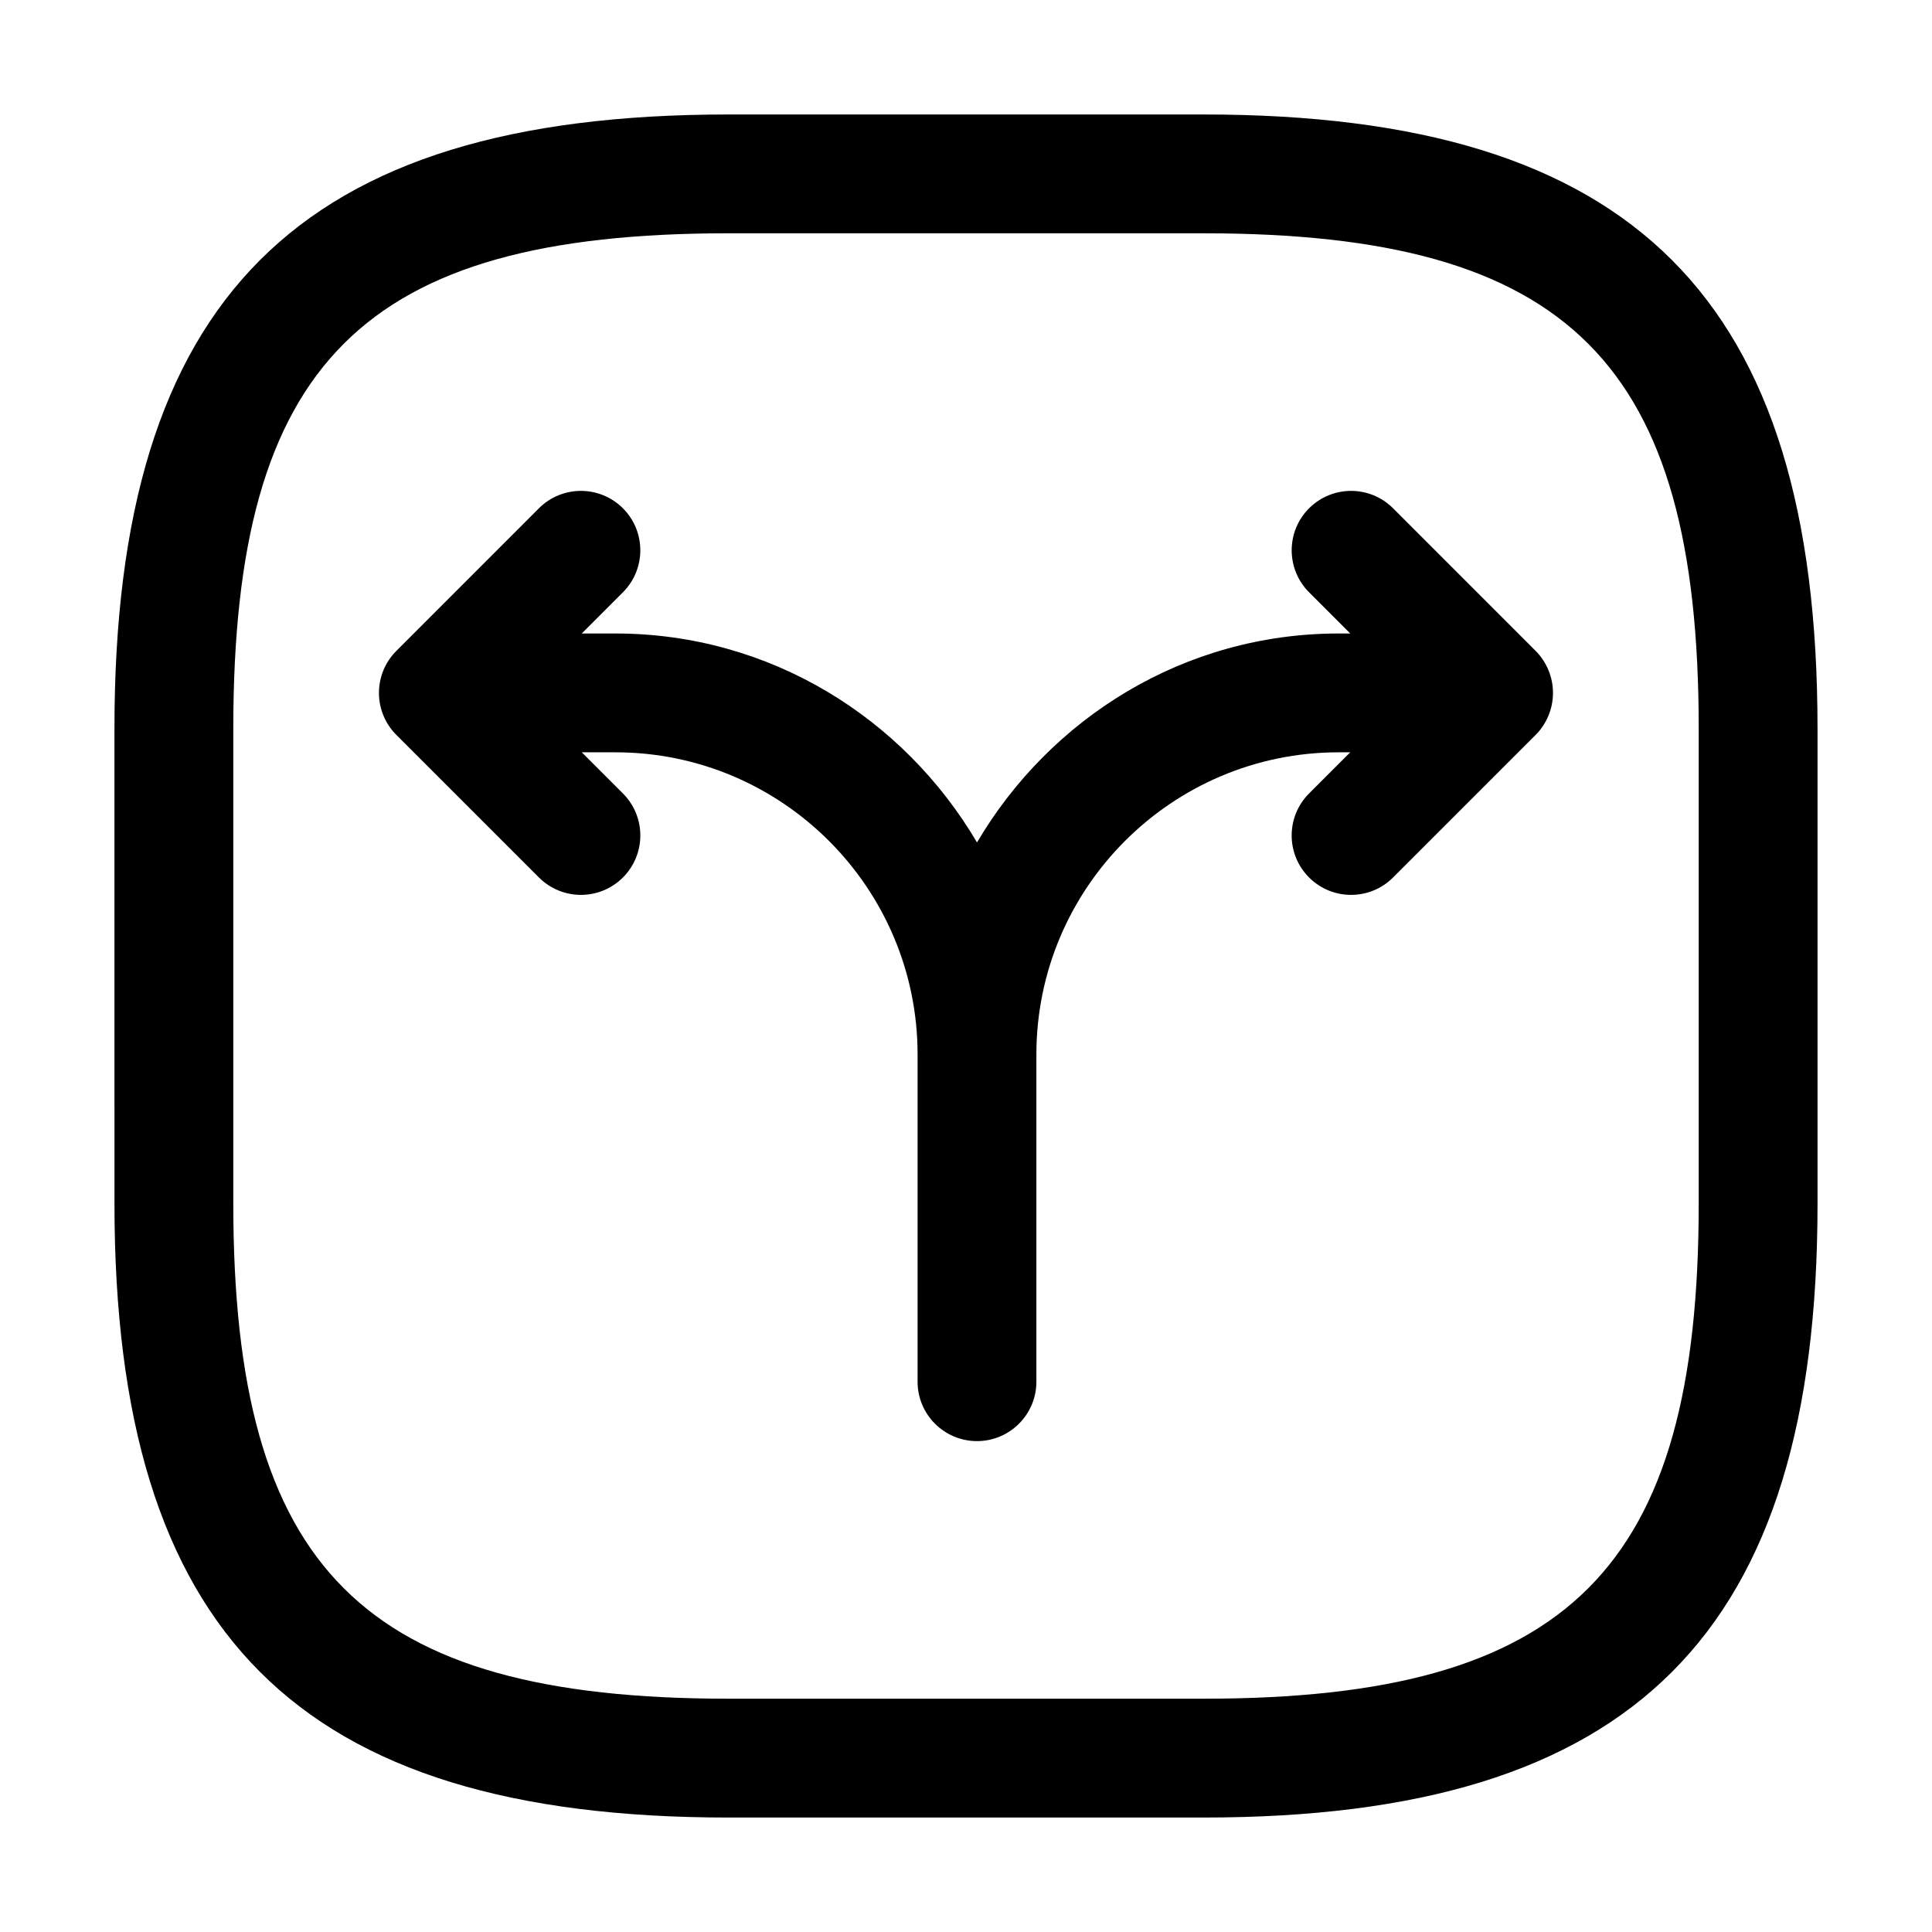 <?xml version="1.0" encoding="UTF-8"?>
<!-- The Best Svg Icon site in the world: iconSvg.co, Visit us! https://iconsvg.co -->
<svg fill="#000000" width="800px" height="800px" version="1.1" viewBox="144 144 512 512" xmlns="http://www.w3.org/2000/svg">
 <path d="m554.36 321.61c1.594 3.848 1.594 8.184 0 12.035-0.797 1.922-1.945 3.664-3.398 5.113l-37.781 37.781c-3.074 3.074-7.094 4.613-11.133 4.613s-8.055-1.539-11.133-4.613c-6.148-6.148-6.148-16.113 0-22.262l10.906-10.906h-3.074c-44.156 0-80.094 35.926-80.094 80.082v86.715c0 8.691-7.051 15.742-15.742 15.742s-15.742-7.051-15.742-15.742v-86.715c0-44.156-35.918-80.082-80.074-80.082h-8.918l10.906 10.906c6.148 6.148 6.148 16.113 0 22.262-3.074 3.074-7.094 4.613-11.133 4.613-4.039 0-8.055-1.539-11.133-4.613l-37.781-37.781c-6.148-6.148-6.148-16.113 0-22.262l37.781-37.793c6.148-6.148 16.113-6.148 22.262 0 6.148 6.148 6.148 16.113 0 22.262l-10.91 10.918h8.926c40.941 0 76.414 22.41 95.82 55.375 19.414-32.961 54.895-55.375 95.836-55.375h3.082l-10.914-10.918c-6.148-6.148-6.148-16.113 0-22.262 6.148-6.148 16.113-6.148 22.262 0l37.781 37.793c1.449 1.449 2.598 3.191 3.398 5.113zm71.305 15.418v125.95c0 114.03-48.648 162.69-162.69 162.69h-125.95c-114.04 0-162.69-48.656-162.69-162.69l-0.004-125.95c0-114.03 48.648-162.69 162.69-162.69h125.95c114.04-0.004 162.69 48.656 162.69 162.69zm-31.488 0c0-96.863-34.336-131.2-131.2-131.2l-125.95-0.004c-96.863 0-131.2 34.34-131.2 131.2v125.95c0 96.863 34.336 131.2 131.2 131.2h125.95c96.863 0 131.2-34.336 131.2-131.2z"/>
</svg>